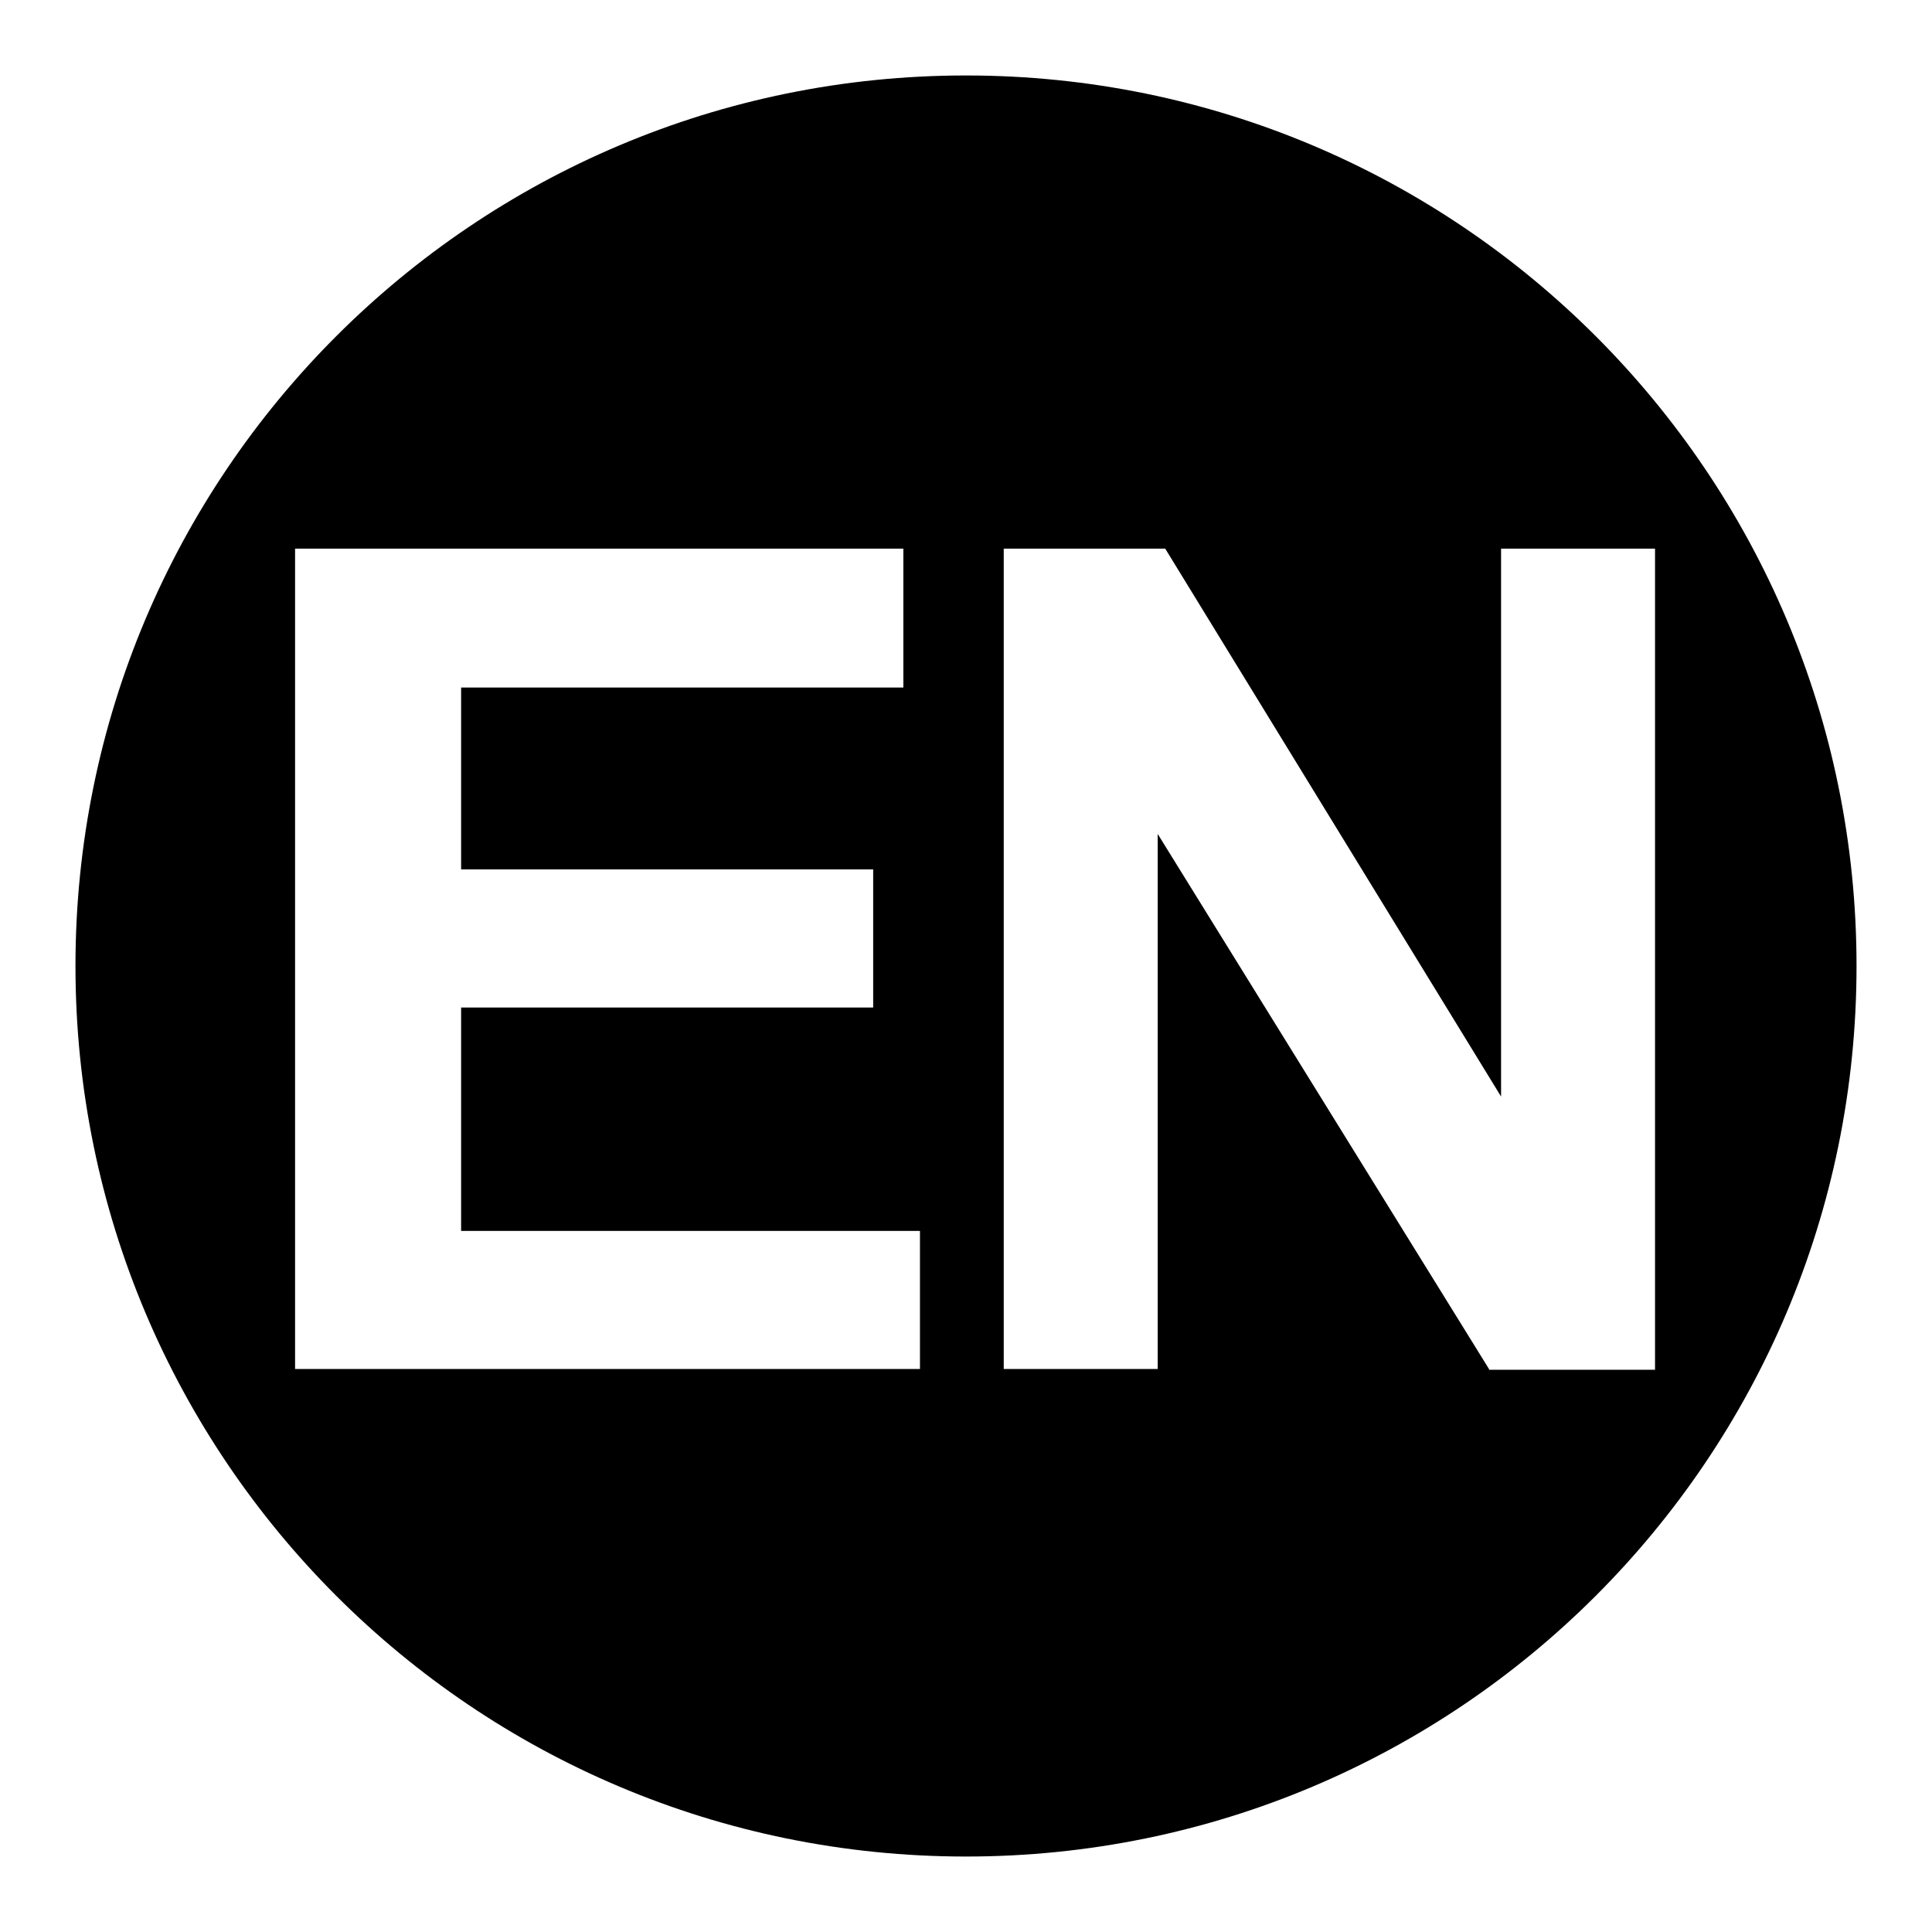 <?xml version="1.0" encoding="utf-8"?>
<!-- Svg Vector Icons : http://www.onlinewebfonts.com/icon -->
<!DOCTYPE svg PUBLIC "-//W3C//DTD SVG 1.1//EN" "http://www.w3.org/Graphics/SVG/1.1/DTD/svg11.dtd">
<svg version="1.1" xmlns="http://www.w3.org/2000/svg" xmlns:xlink="http://www.w3.org/1999/xlink" x="0px" y="0px" viewBox="0 0 256 256" enable-background="new 0 0 256 256" xml:space="preserve">
<g><g><path fill="#000000" d="M128,10C62.8,10,10,62.8,10,128c0,65.2,52.8,118,118,118c65.2,0,118-52.8,118-118C246,62.8,193.2,10,128,10z M121.8,181.4H39.1V72.7h80.6v18.4H61.1v24.1h54.6v18.3H61.1v29.6h60.8V181.4z M197.3,181.4l-43.9-70.9v70.9h-20.4V72.7h21.4l44.5,72.6V72.7h20.4v108.8H197.3z"/></g></g>
</svg>